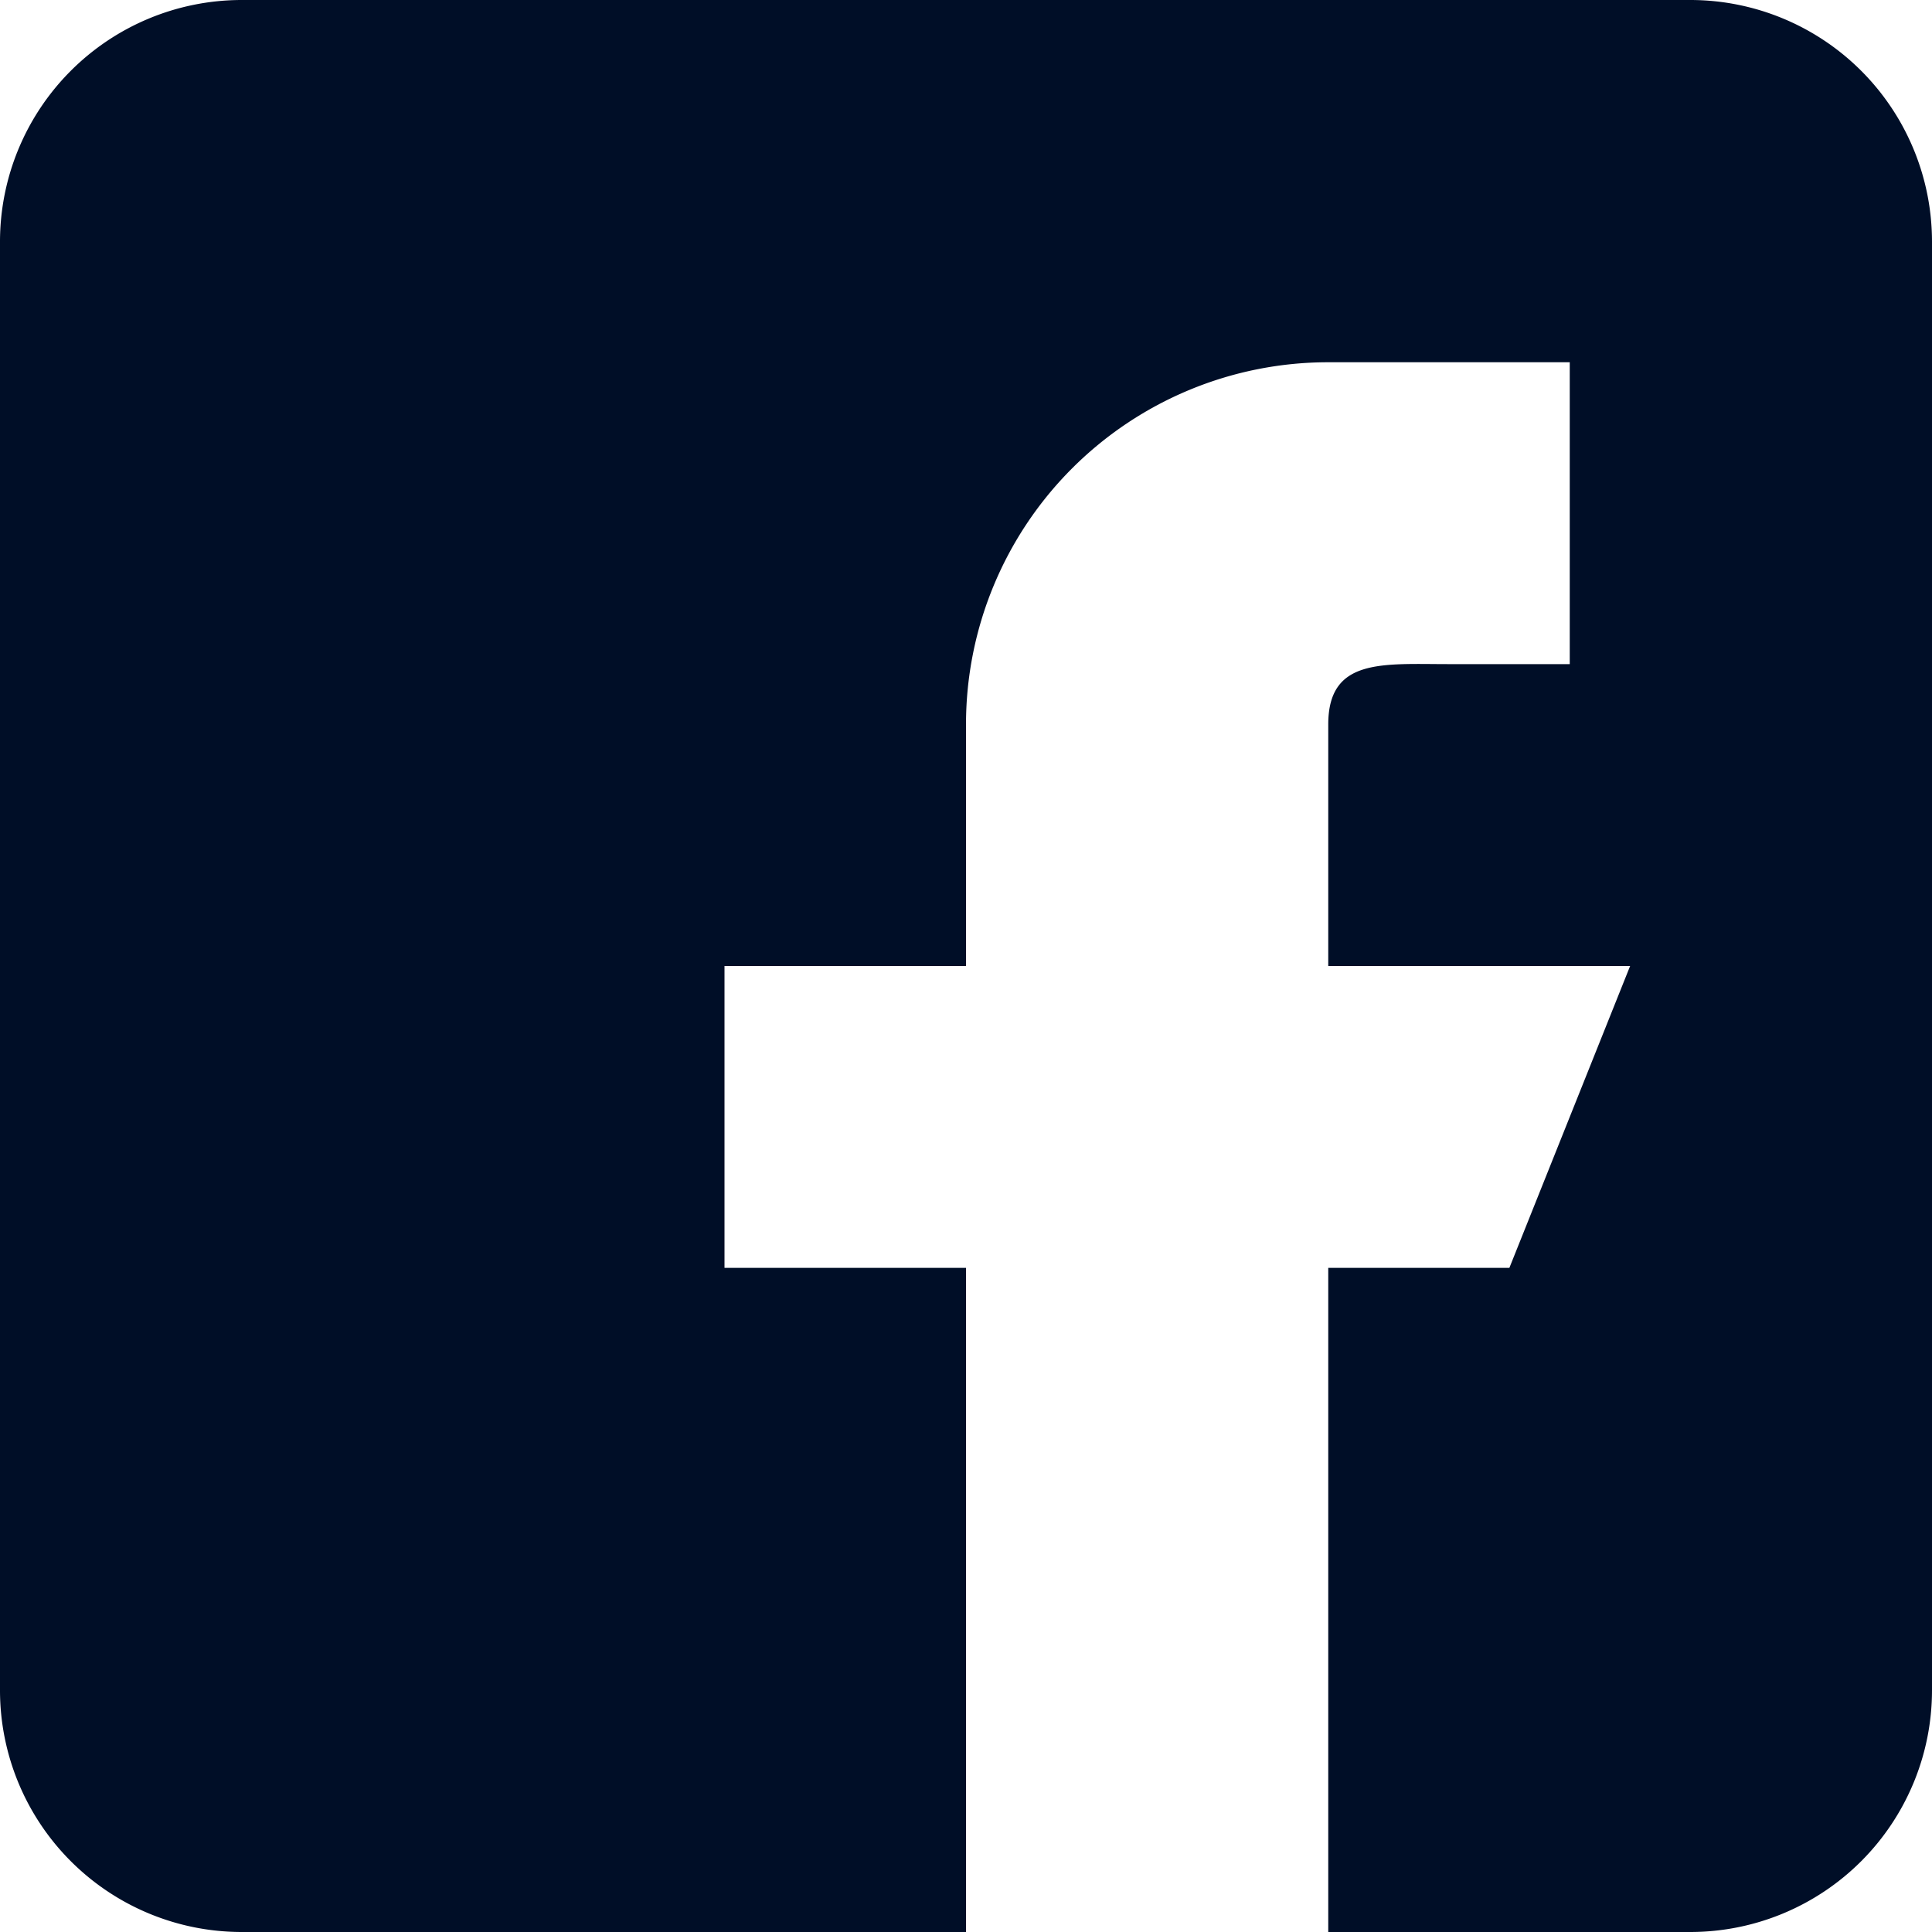 <svg id="Capa_1" data-name="Capa 1" xmlns="http://www.w3.org/2000/svg" viewBox="0 0 512 512"><defs><style>.cls-1{fill:#000e27;}</style></defs><title>facebook</title><path class="cls-1" d="M448,0H64A64.06,64.06,0,0,0,0,64V448a64.06,64.06,0,0,0,64,64H256V336H192V256h64V192a96,96,0,0,1,96-96h64v80H384c-17.66,0-32-1.66-32,16v64h80l-32,80H352V512h96a64.06,64.06,0,0,0,64-64V64A64.06,64.06,0,0,0,448,0Z"/></svg>